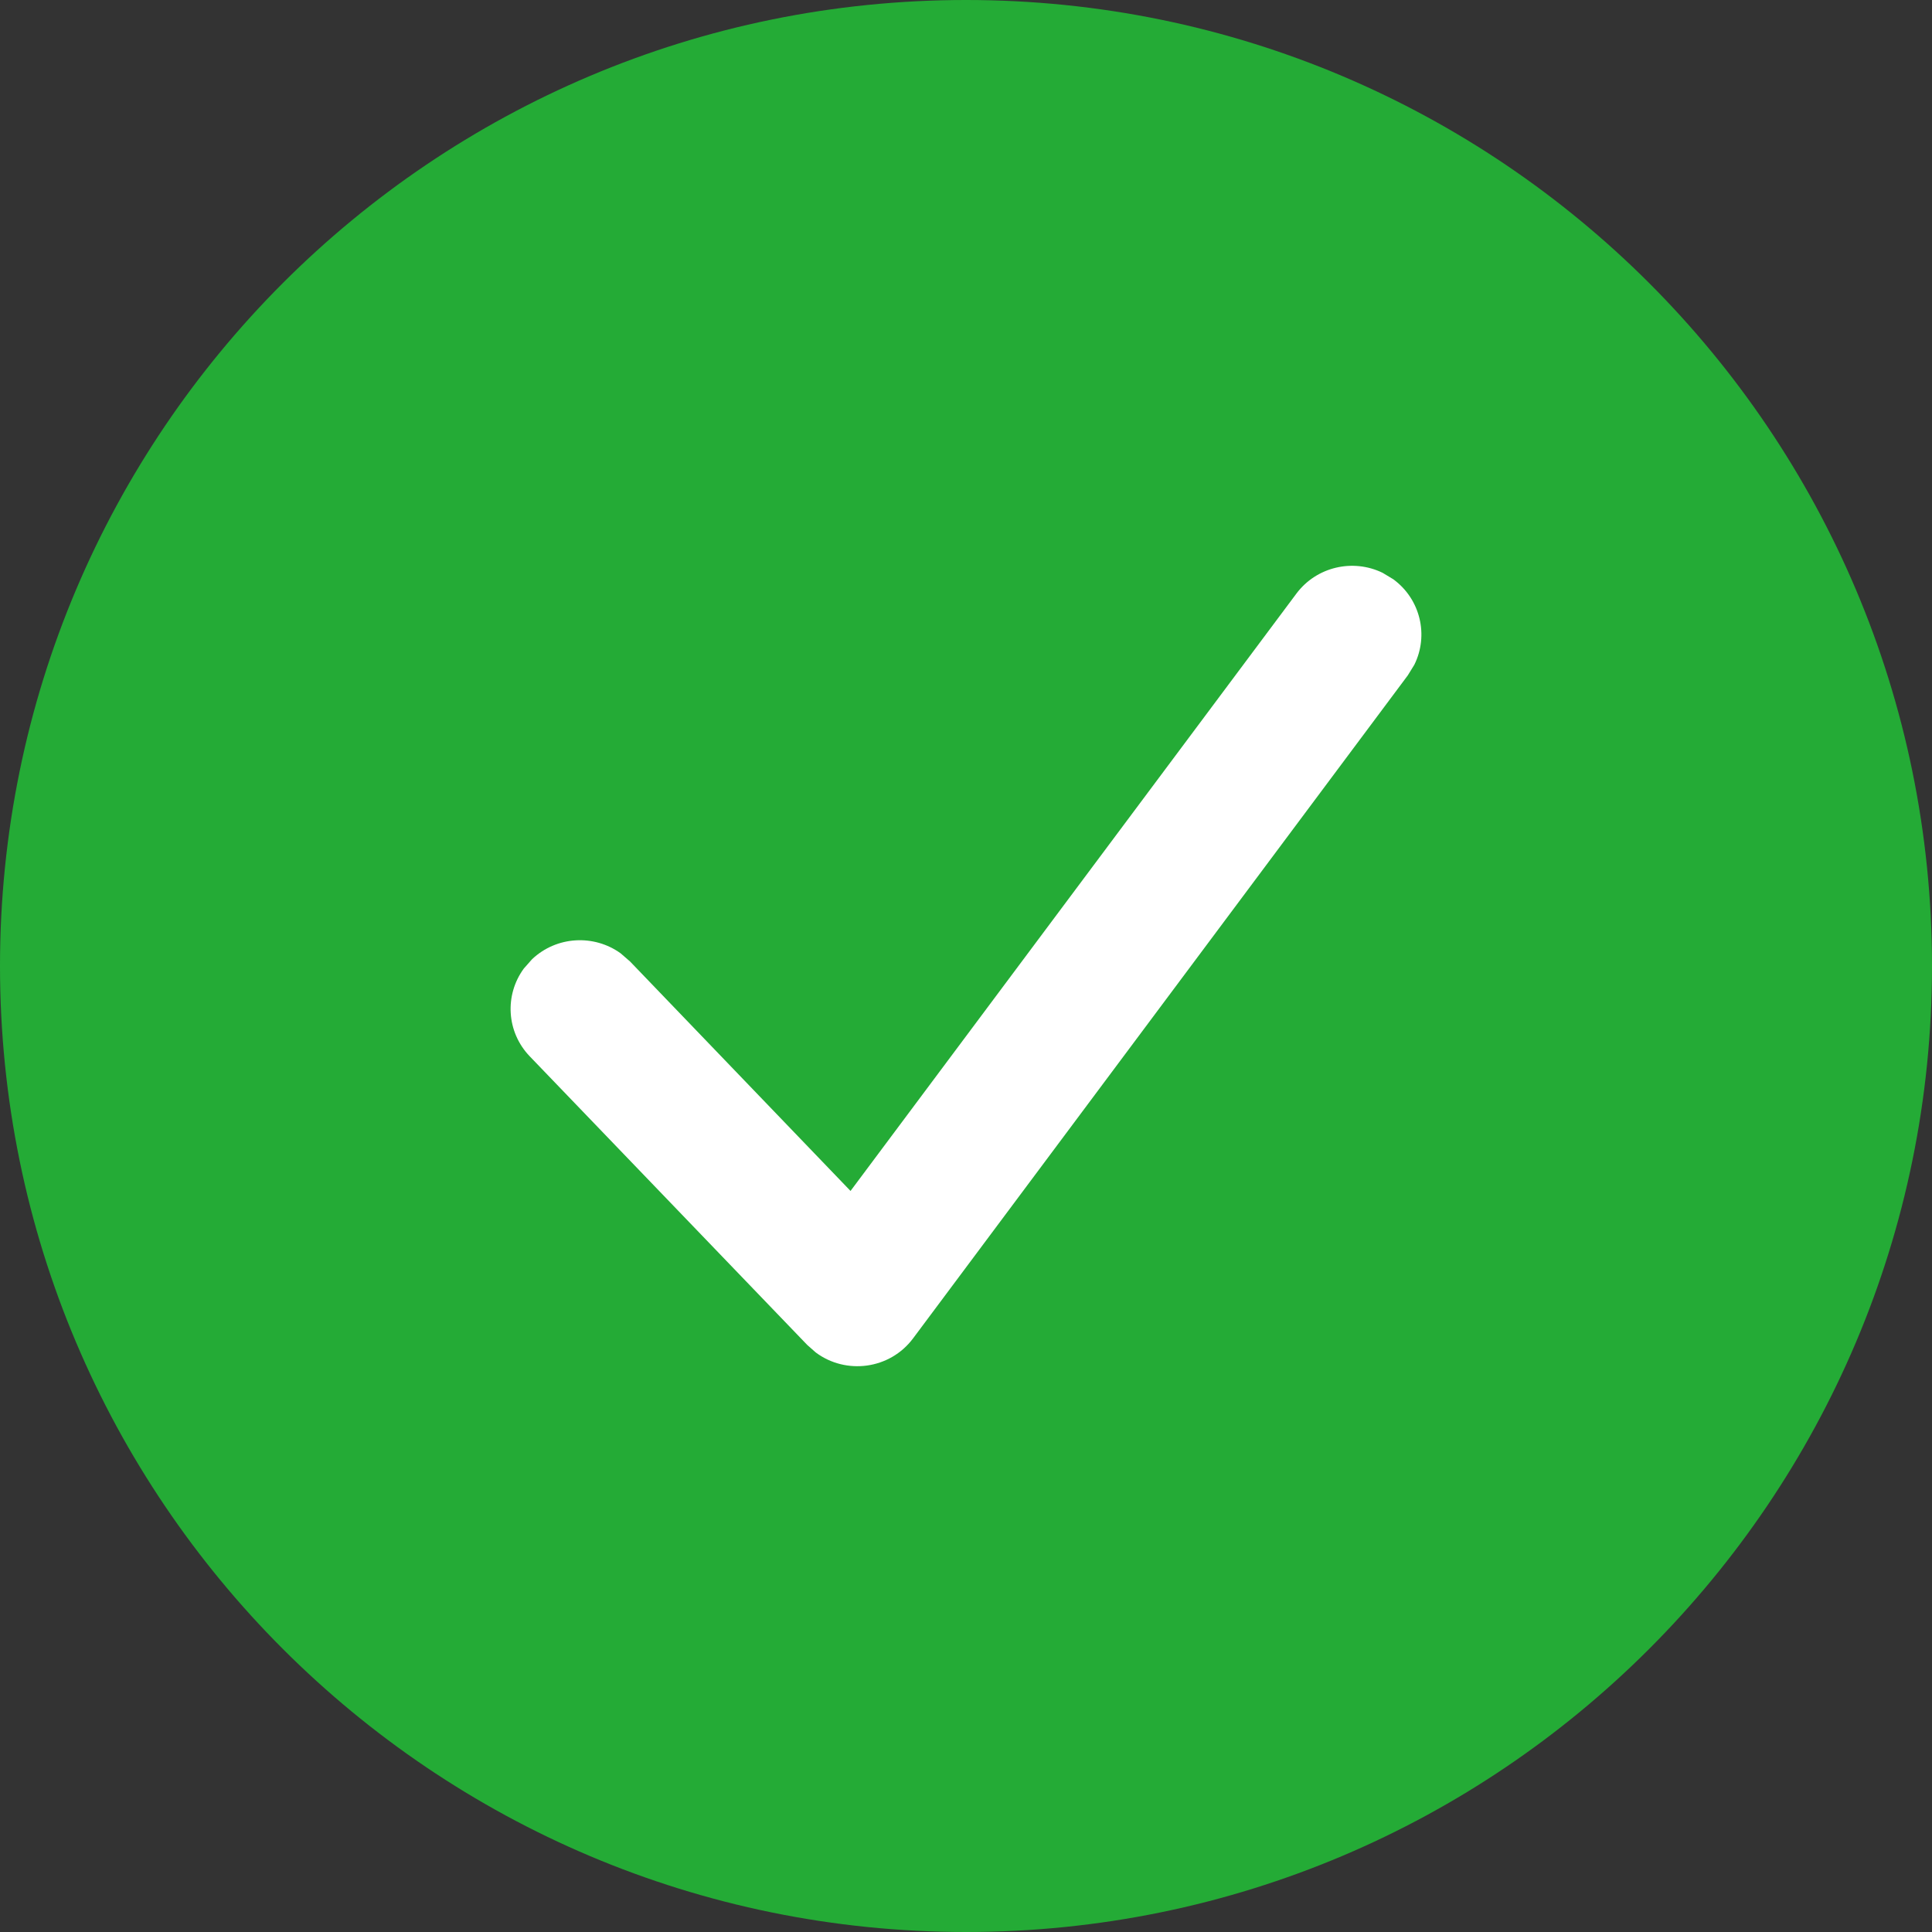 <?xml version="1.0" encoding="UTF-8"?>
<svg width="120px" height="120px" viewBox="0 0 120 120" version="1.1" xmlns="http://www.w3.org/2000/svg" xmlns:xlink="http://www.w3.org/1999/xlink">
    <rect x="0" y="0" width="120" height="120" fill="#333333" stroke="none"/>
    <title>编组</title>
    <g id="订阅" stroke="none" stroke-width="1" fill="none" fill-rule="evenodd">
        <g id="取消订阅-成功" transform="translate(-900, -580)">
            <g id="编组" transform="translate(900, 580)">
                <path d="M60,0 C26.866,0 0,26.866 0,60 C0,93.134 26.866,120 60,120 C93.134,120 120,93.134 120,60 C120,26.866 93.134,0 60,0 Z" id="路径" fill="#24AB36"></path>
                <path d="M33.049,59.577 C34.579,58.132 36.902,58.023 38.552,59.215 L39.136,59.722 L52.828,73.972 L80.519,36.873 C81.776,35.189 84.046,34.686 85.877,35.579 L86.54,35.979 C88.239,37.225 88.747,39.474 87.846,41.29 L87.442,41.947 L56.714,83.127 C55.269,85.064 52.539,85.401 50.669,84.005 L50.136,83.534 L32.903,65.61 C31.445,64.093 31.335,61.791 32.537,60.156 L33.049,59.577 Z" id="路径" fill="#FFFFFF"></path>
            </g>
        </g>
    </g>
</svg>